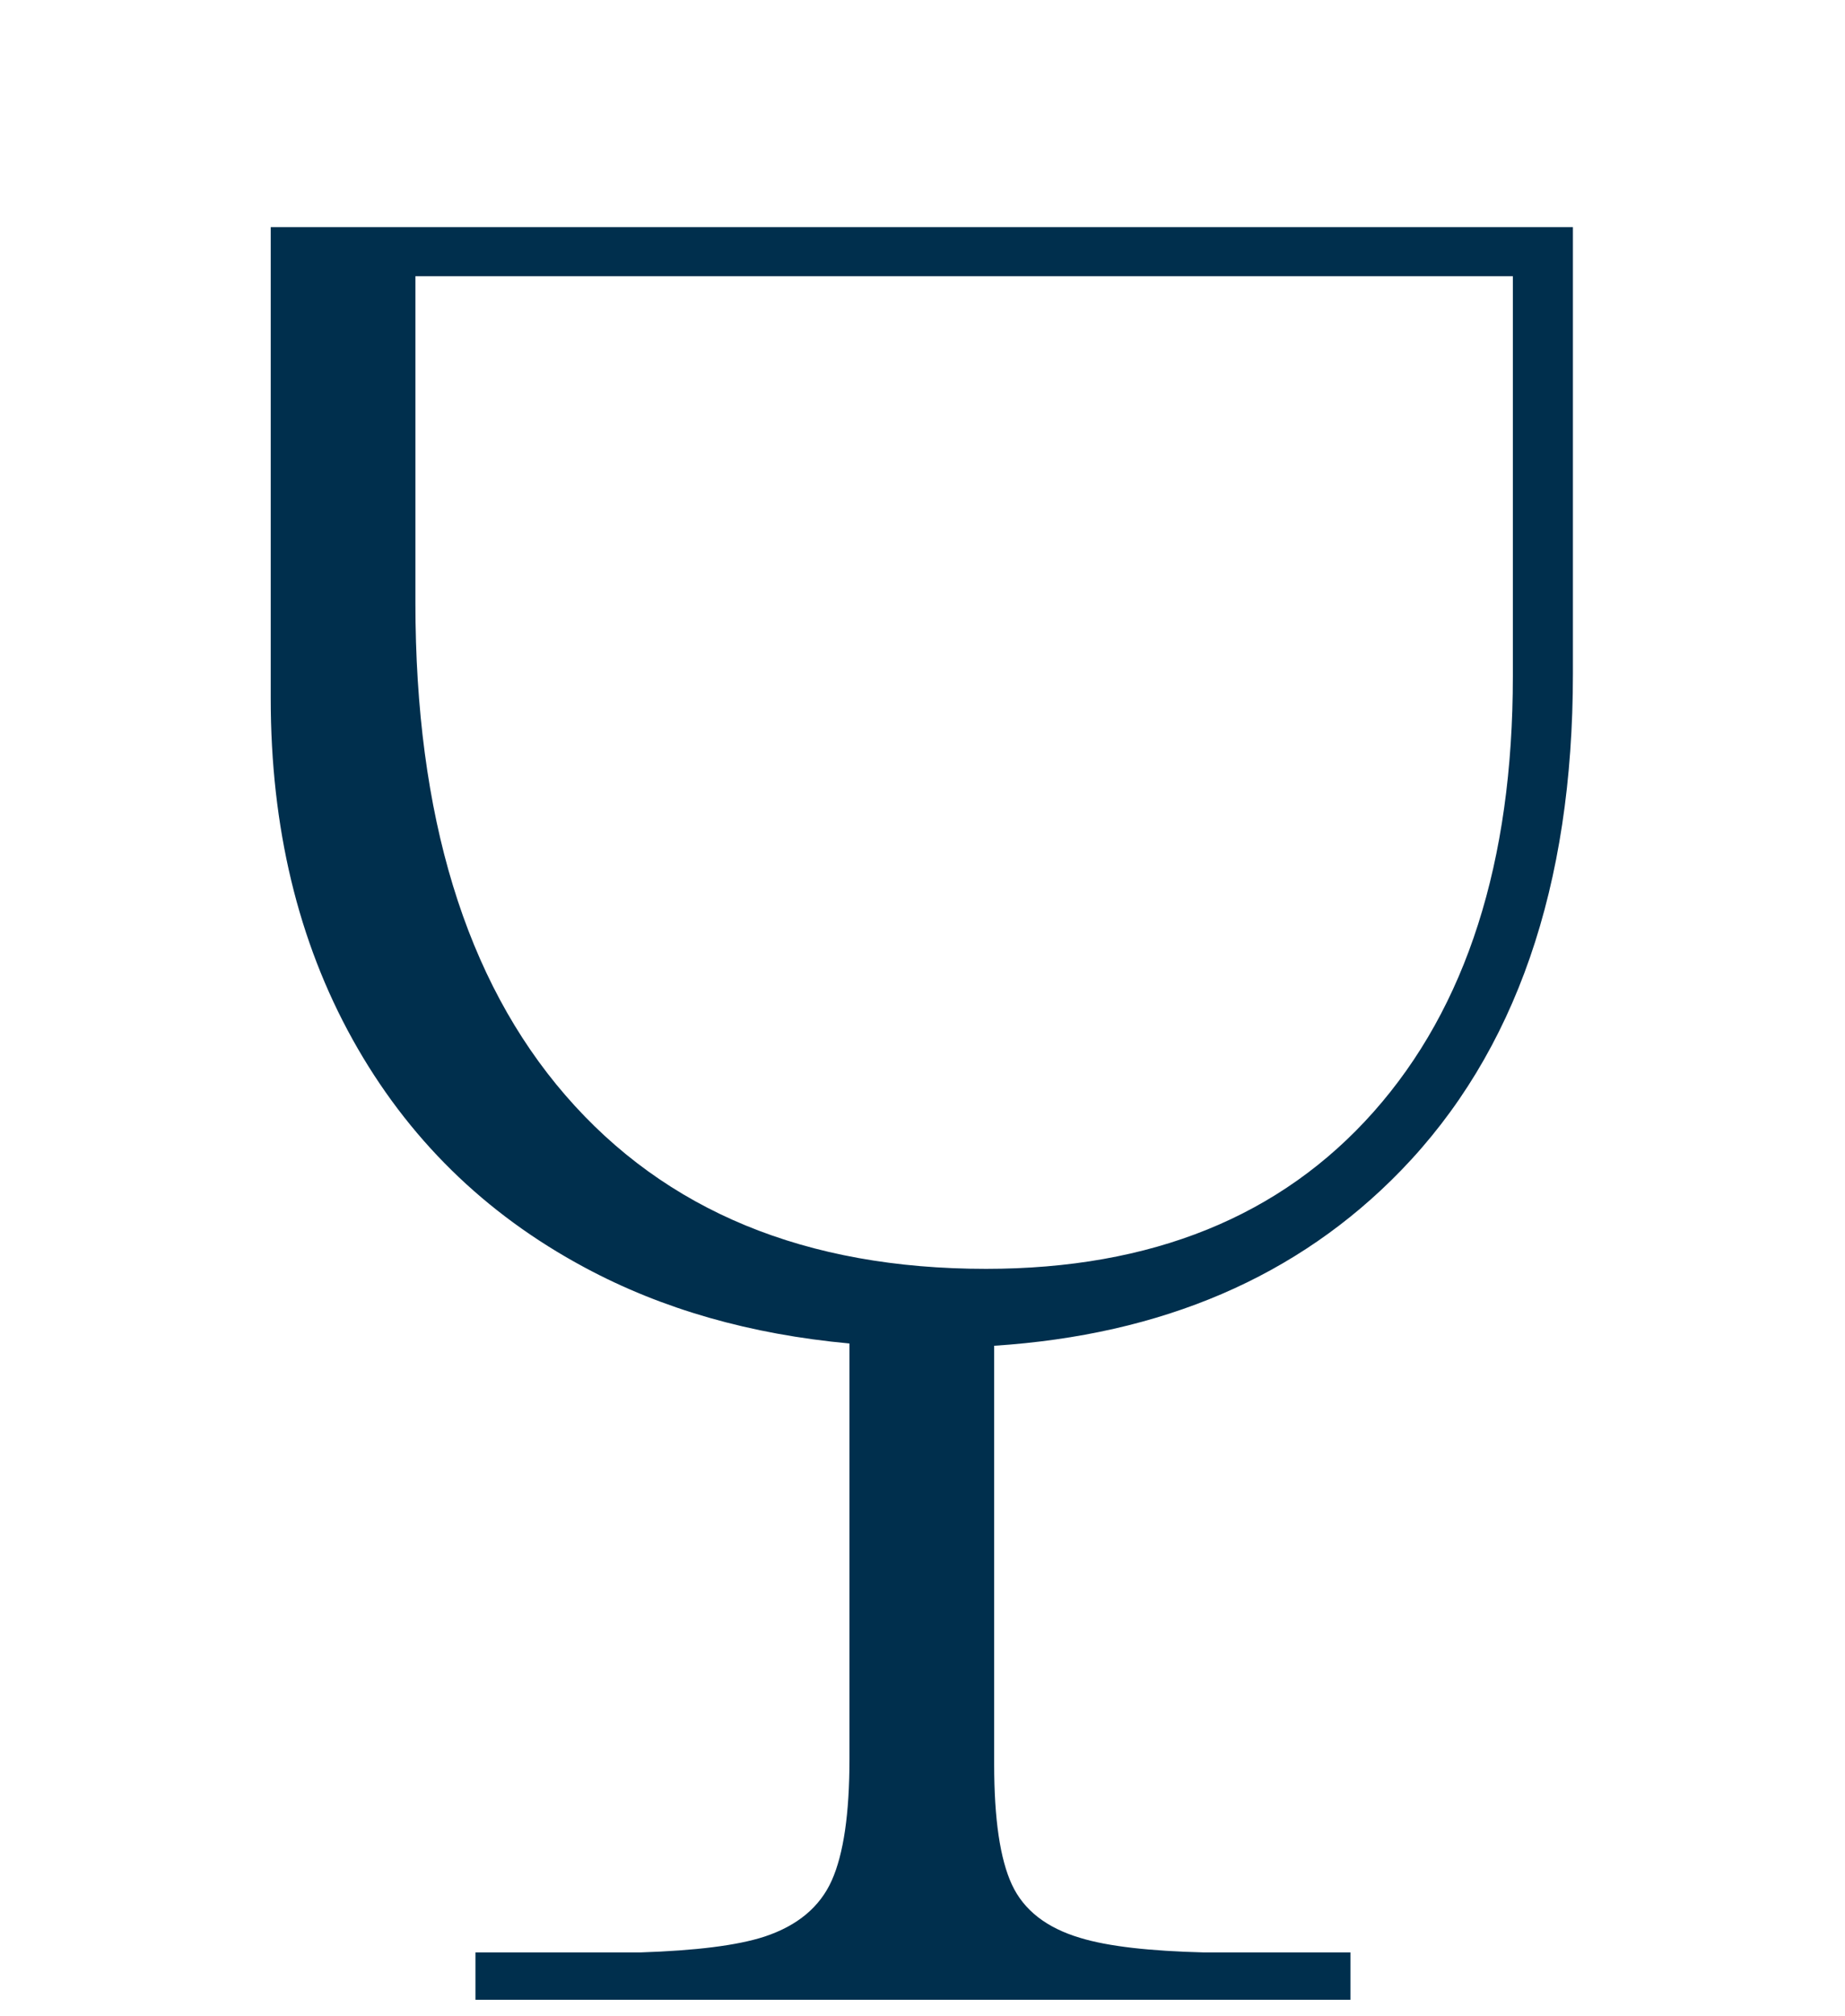 <?xml version="1.0" encoding="utf-8"?>
<!-- Generator: Adobe Illustrator 27.2.0, SVG Export Plug-In . SVG Version: 6.00 Build 0)  -->
<svg version="1.1" id="Ebene_1" xmlns="http://www.w3.org/2000/svg" xmlns:xlink="http://www.w3.org/1999/xlink" x="0px" y="0px"
	 viewBox="0 0 40.55 44.29" style="enable-background:new 0 0 40.55 44.29;" xml:space="preserve">
<style type="text/css">
	.st0{fill:#002F4D;}
</style>
<path class="st0" d="M5.95,4.99v10.35c0,2.84,0.6,5.34,1.8,7.5c1.2,2.16,2.9,3.83,5.1,5.01c1.71,0.92,3.65,1.47,5.82,1.67l0,9.13
	c0,1.2-0.13,2.09-0.39,2.67c-0.26,0.58-0.75,0.99-1.47,1.23c-0.61,0.2-1.53,0.31-2.74,0.35h-3.62v1.04h19.23V42.9h-3.22
	c-1.18-0.03-2.1-0.13-2.72-0.32c-0.74-0.22-1.24-0.61-1.5-1.17c-0.26-0.56-0.39-1.44-0.39-2.64l0-9.2c3.69-0.24,6.67-1.51,8.94-3.85
	c2.52-2.6,3.78-6.24,3.78-10.92V4.99H5.95z M33.25,14.86c0,4.08-1.02,7.27-3.06,9.57c-2.04,2.3-4.88,3.45-8.52,3.45
	c-3.96,0-7.04-1.27-9.24-3.81c-2.2-2.54-3.3-6.15-3.3-10.83V6.07h24.12V14.86z"/>
</svg>
